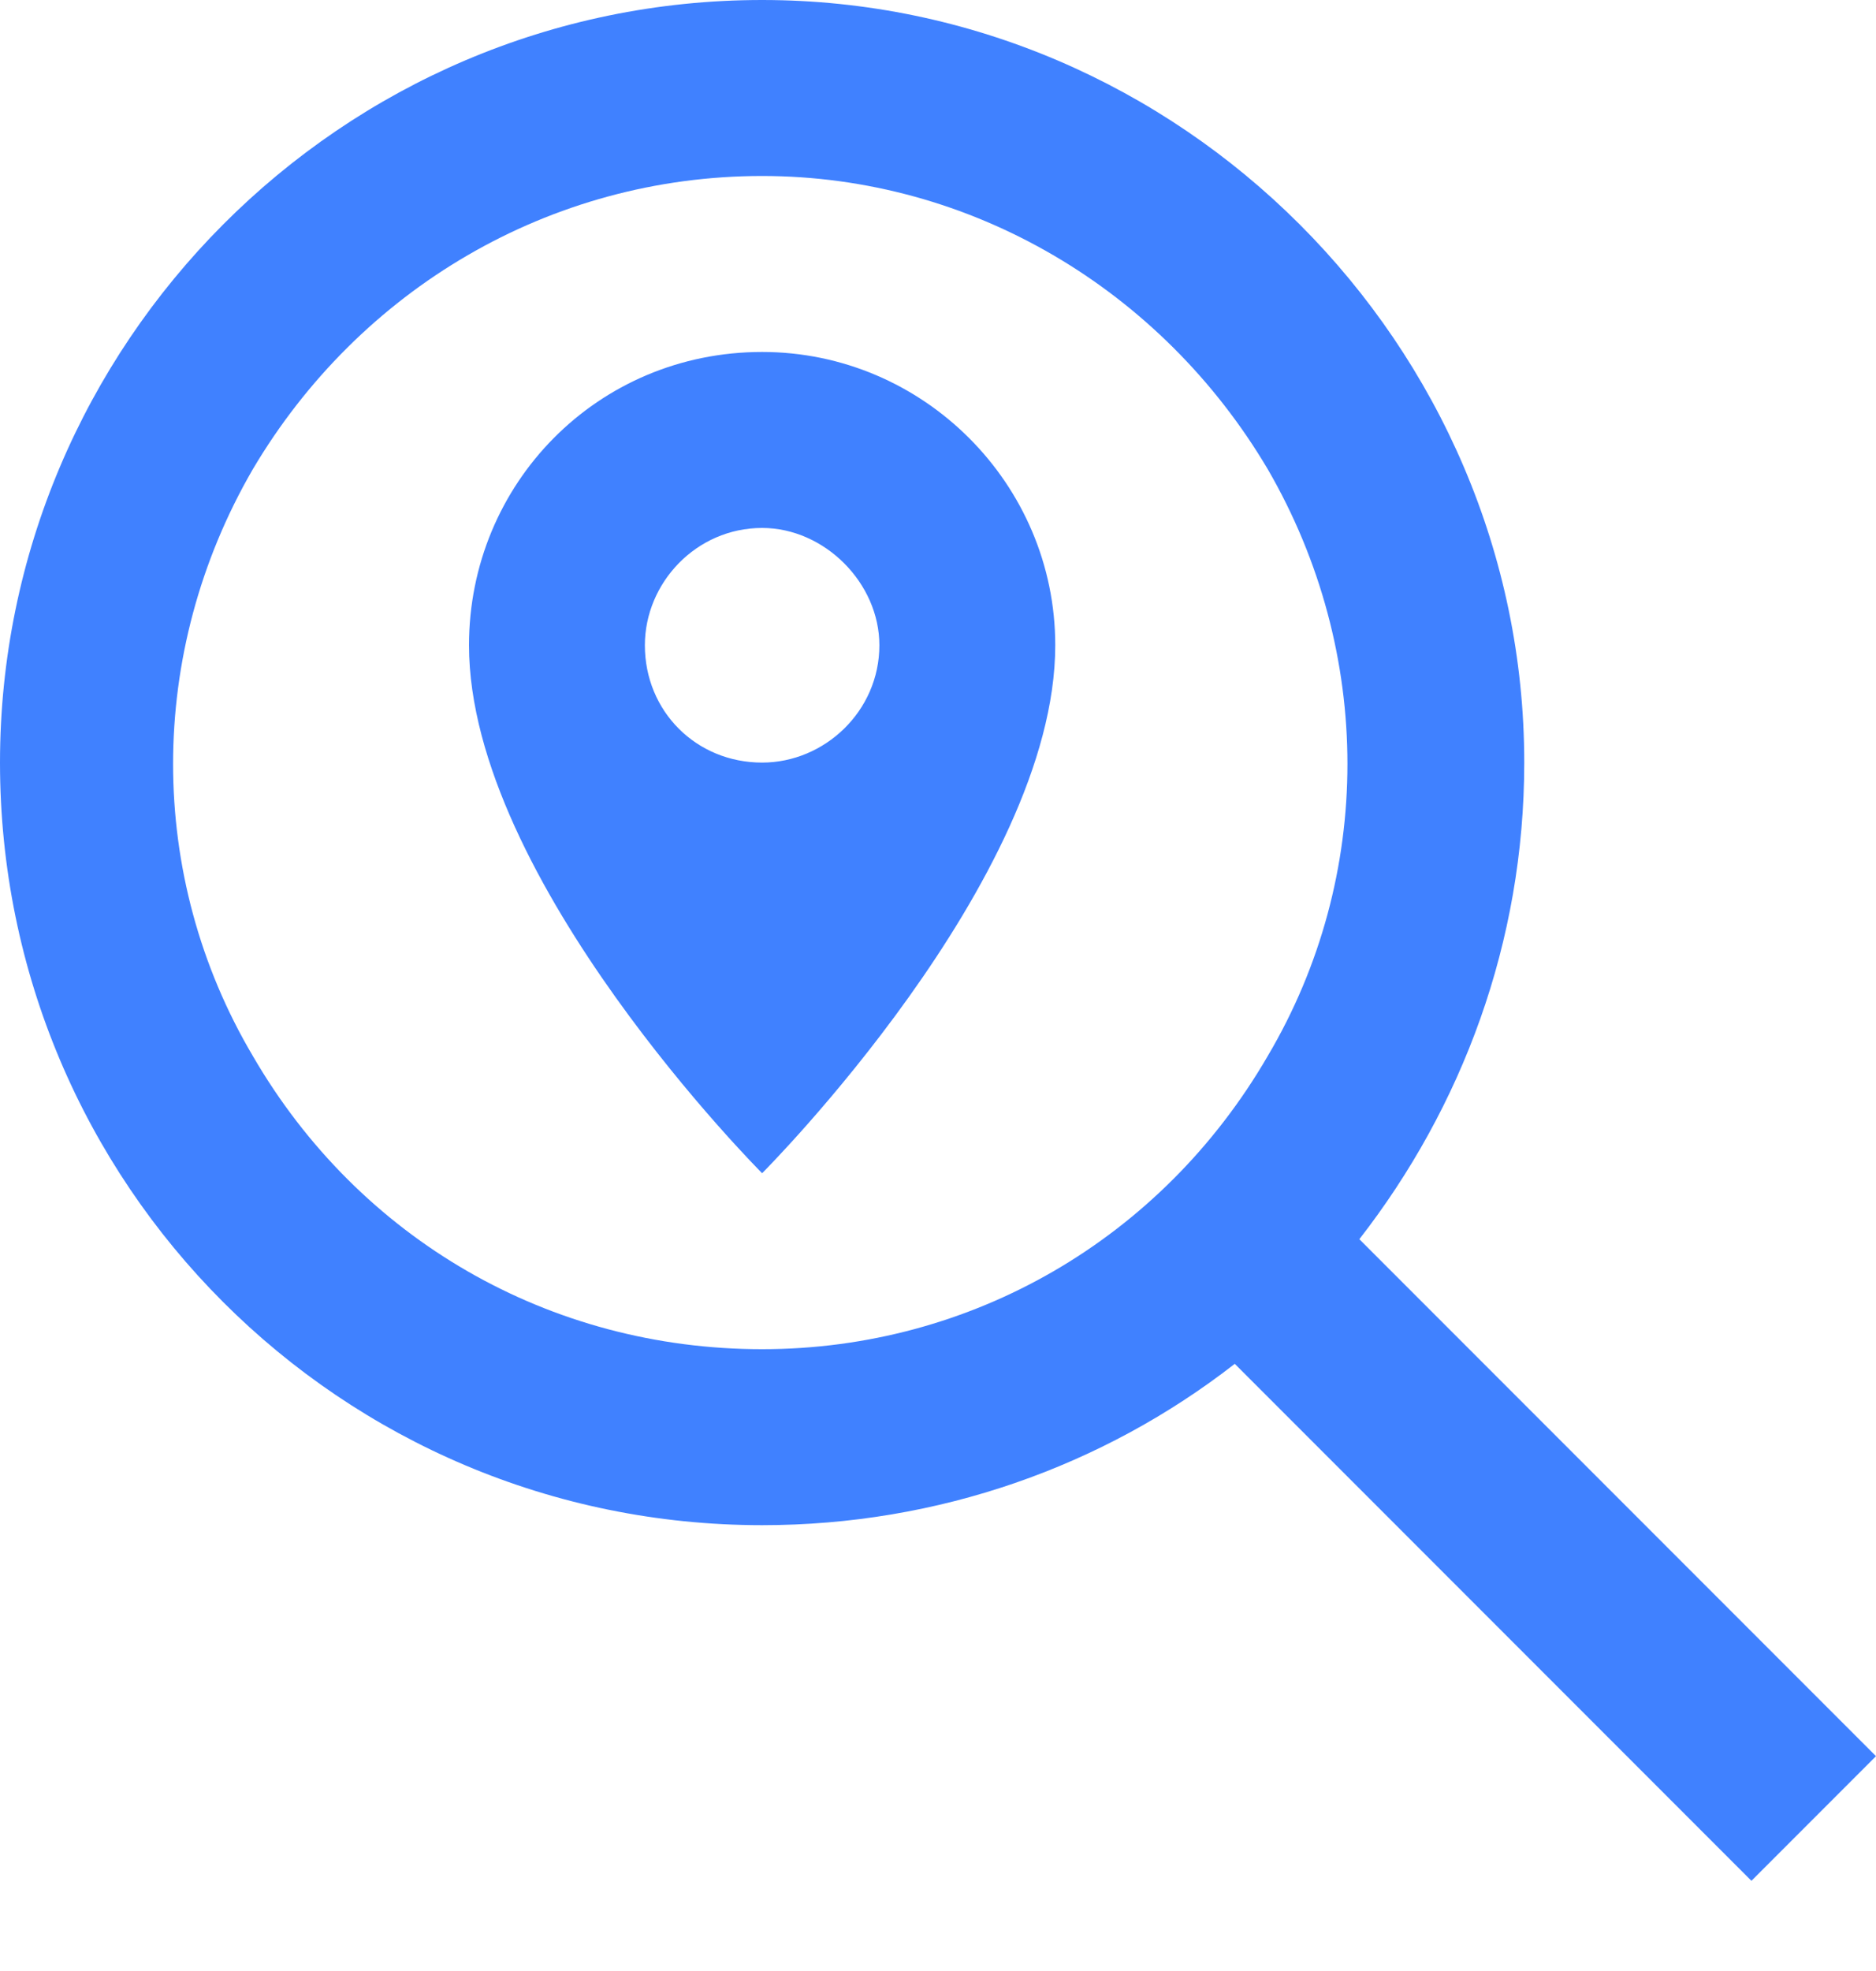 <svg width="20" height="21" viewBox="0 0 20 21" fill="none" xmlns="http://www.w3.org/2000/svg">
<path d="M8.125 1.875C5.859 1.875 3.828 3.086 2.695 5C1.562 6.953 1.562 9.336 2.695 11.25C3.828 13.203 5.859 14.375 8.125 14.375C10.352 14.375 12.383 13.203 13.516 11.25C14.648 9.336 14.648 6.953 13.516 5C12.383 3.086 10.352 1.875 8.125 1.875ZM8.125 16.25C3.633 16.25 0 12.617 0 8.125C0 3.672 3.633 0 8.125 0C12.578 0 16.25 3.672 16.25 8.125C16.25 10.039 15.586 11.797 14.492 13.203L19.336 18.047L20 18.711L18.672 20.039L18.008 19.375L13.164 14.531C11.758 15.625 10 16.25 8.125 16.25ZM11.25 6.875C11.25 9.375 8.125 12.5 8.125 12.5C8.125 12.5 5 9.375 5 6.875C5 5.156 6.367 3.75 8.125 3.75C9.844 3.75 11.25 5.156 11.25 6.875ZM6.875 6.875C6.875 7.578 7.422 8.125 8.125 8.125C8.789 8.125 9.375 7.578 9.375 6.875C9.375 6.211 8.789 5.625 8.125 5.625C7.422 5.625 6.875 6.211 6.875 6.875Z" fill="#4081FF"/>
</svg>
